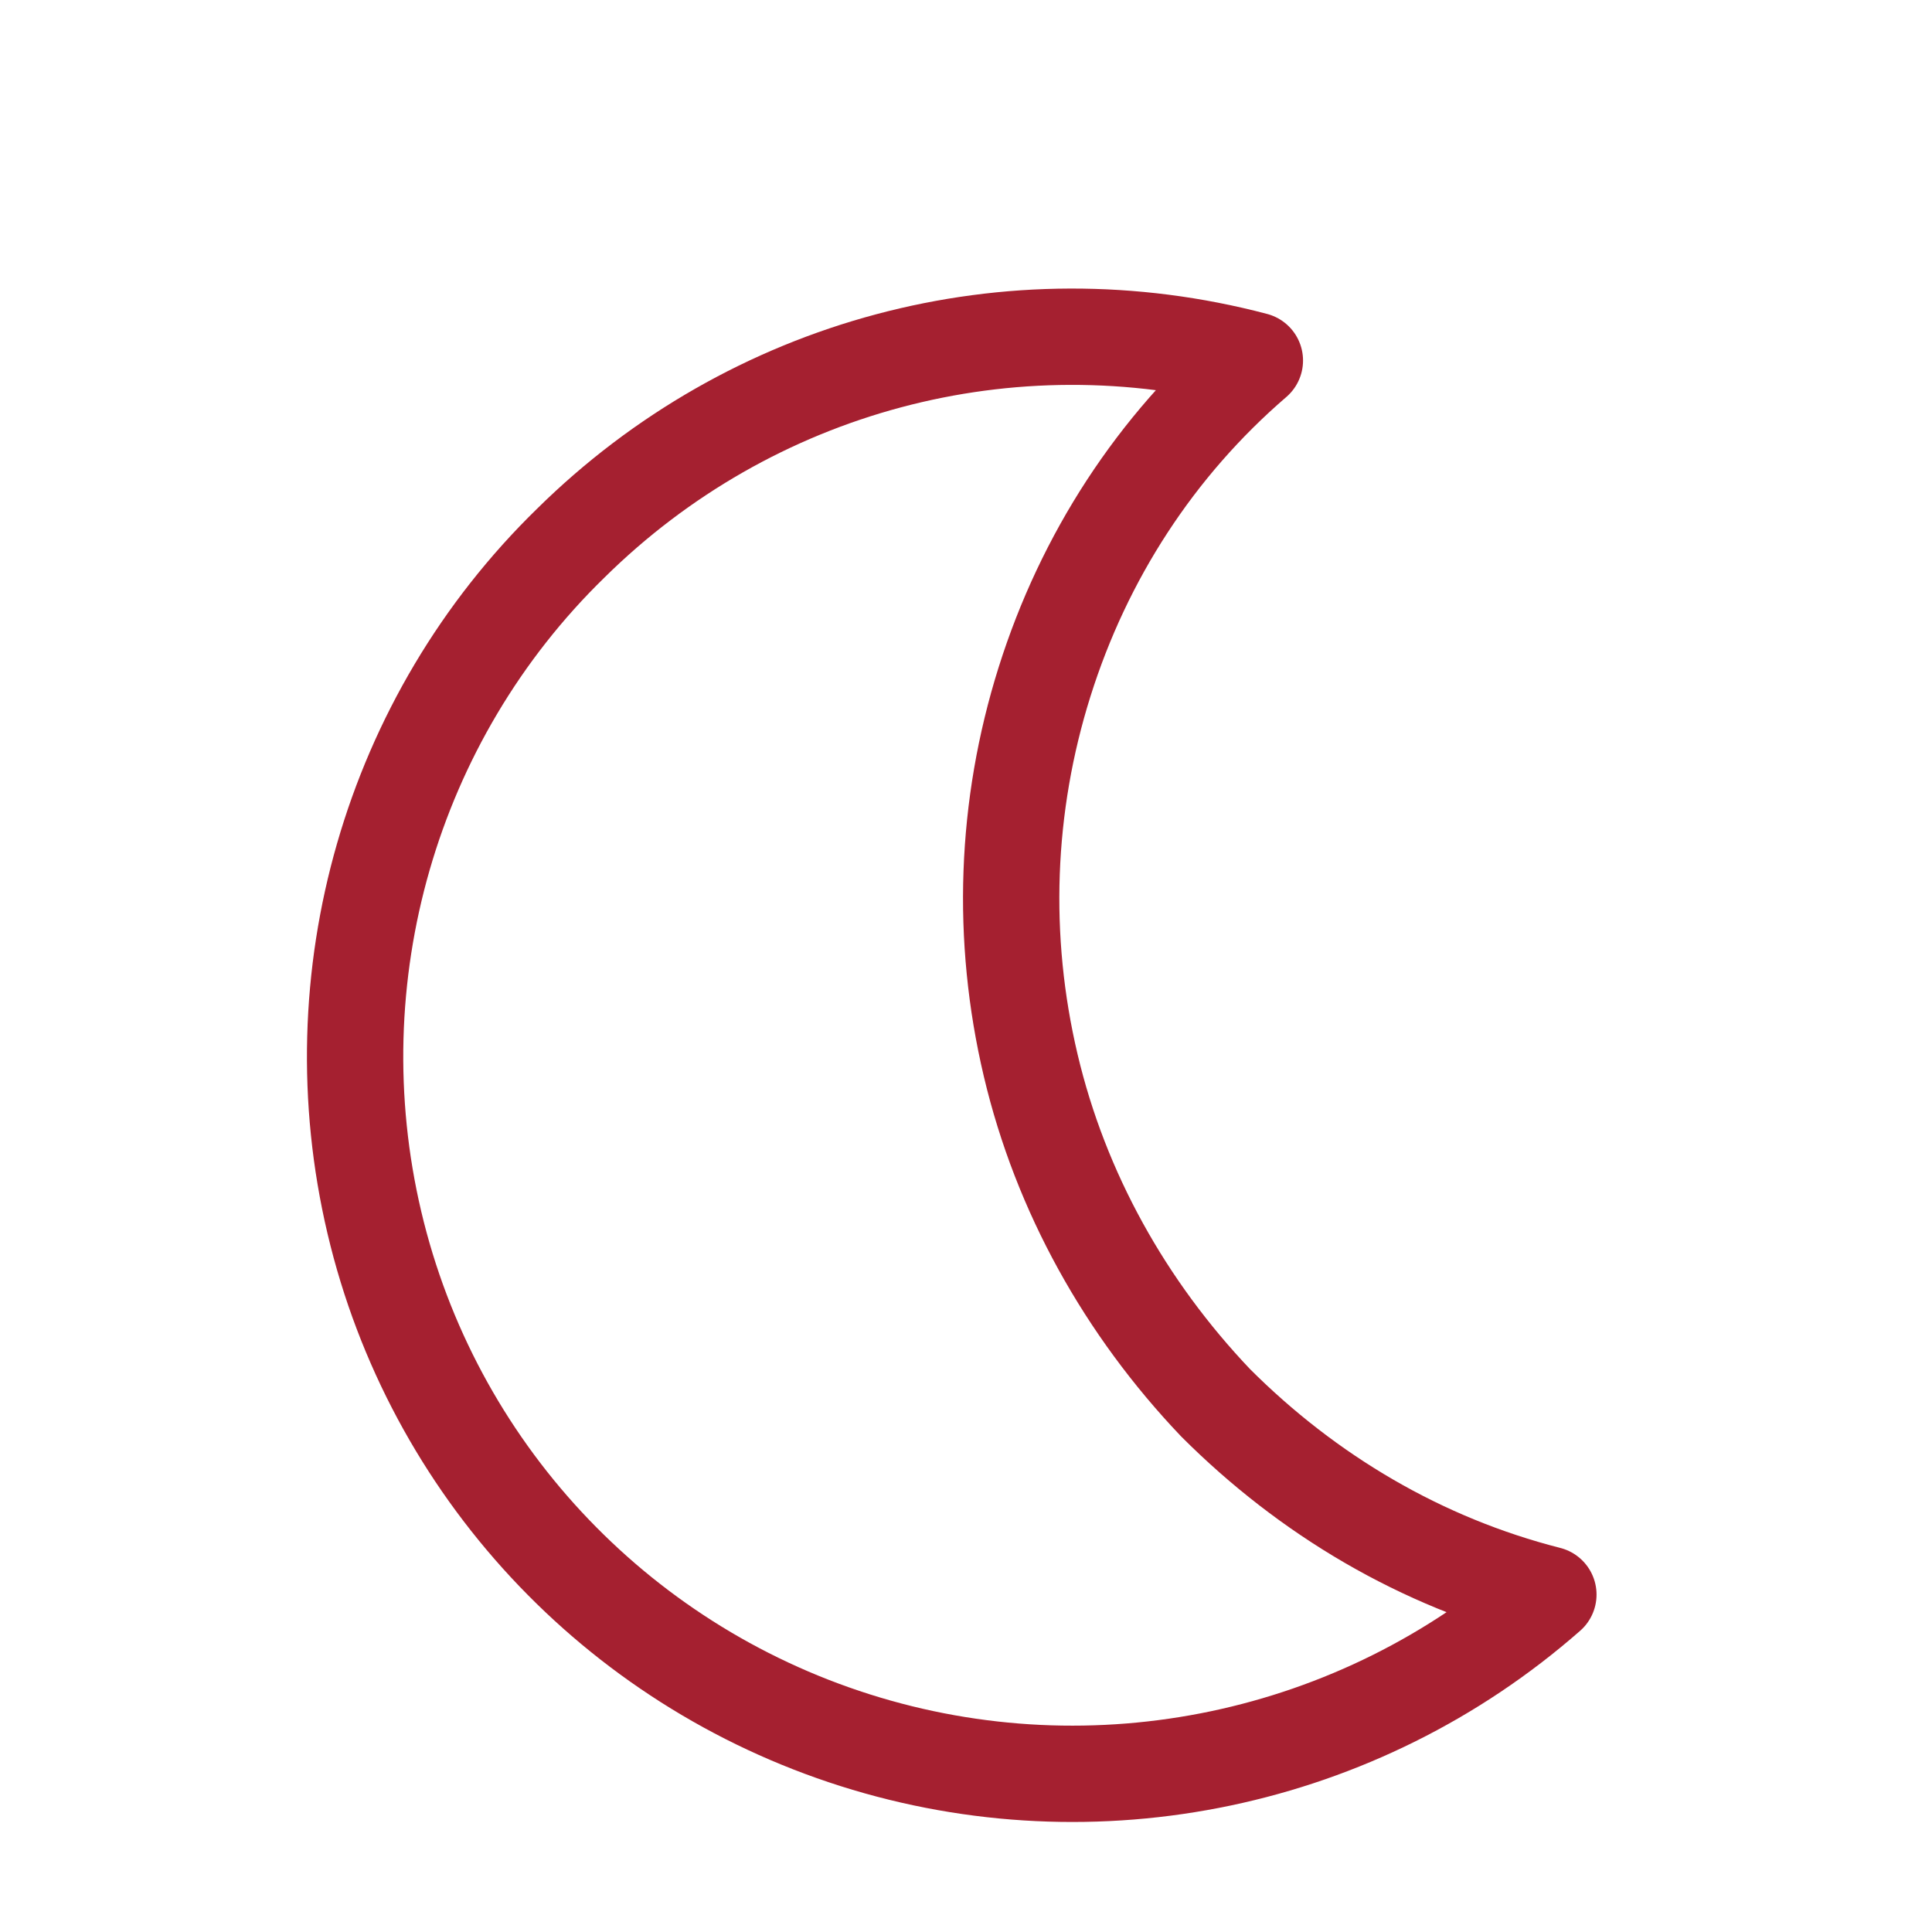 <?xml version="1.0" encoding="utf-8"?>
<!-- Generator: Adobe Illustrator 24.2.1, SVG Export Plug-In . SVG Version: 6.00 Build 0)  -->
<svg version="1.1" id="Capa_1" xmlns="http://www.w3.org/2000/svg" xmlns:xlink="http://www.w3.org/1999/xlink" x="0px" y="0px"
	 viewBox="0 0 83.6 83.6" style="enable-background:new 0 0 83.6 83.6;" xml:space="preserve">
<style type="text/css">
	.st0{fill:none;stroke:#A52030;stroke-width:4.168;stroke-linecap:round;stroke-linejoin:round;stroke-miterlimit:22.4;}
</style>
<path class="st0" d="M44.6,46.1c-1.3-5.5-1.1-11.2,0.6-16.6c1.7-5.4,4.8-10.2,9.1-13.9c-10.6-2.8-21.8,0.2-29.6,7.9
	c-7.8,7.6-11,18.8-8.5,29.4C18.7,63.5,26.6,72,37,75.3c10.4,3.3,21.8,0.9,30-6.3c-5.5-1.4-10.4-4.3-14.4-8.3
	C48.7,56.6,45.9,51.6,44.6,46.1L44.6,46.1z"/>
</svg>
